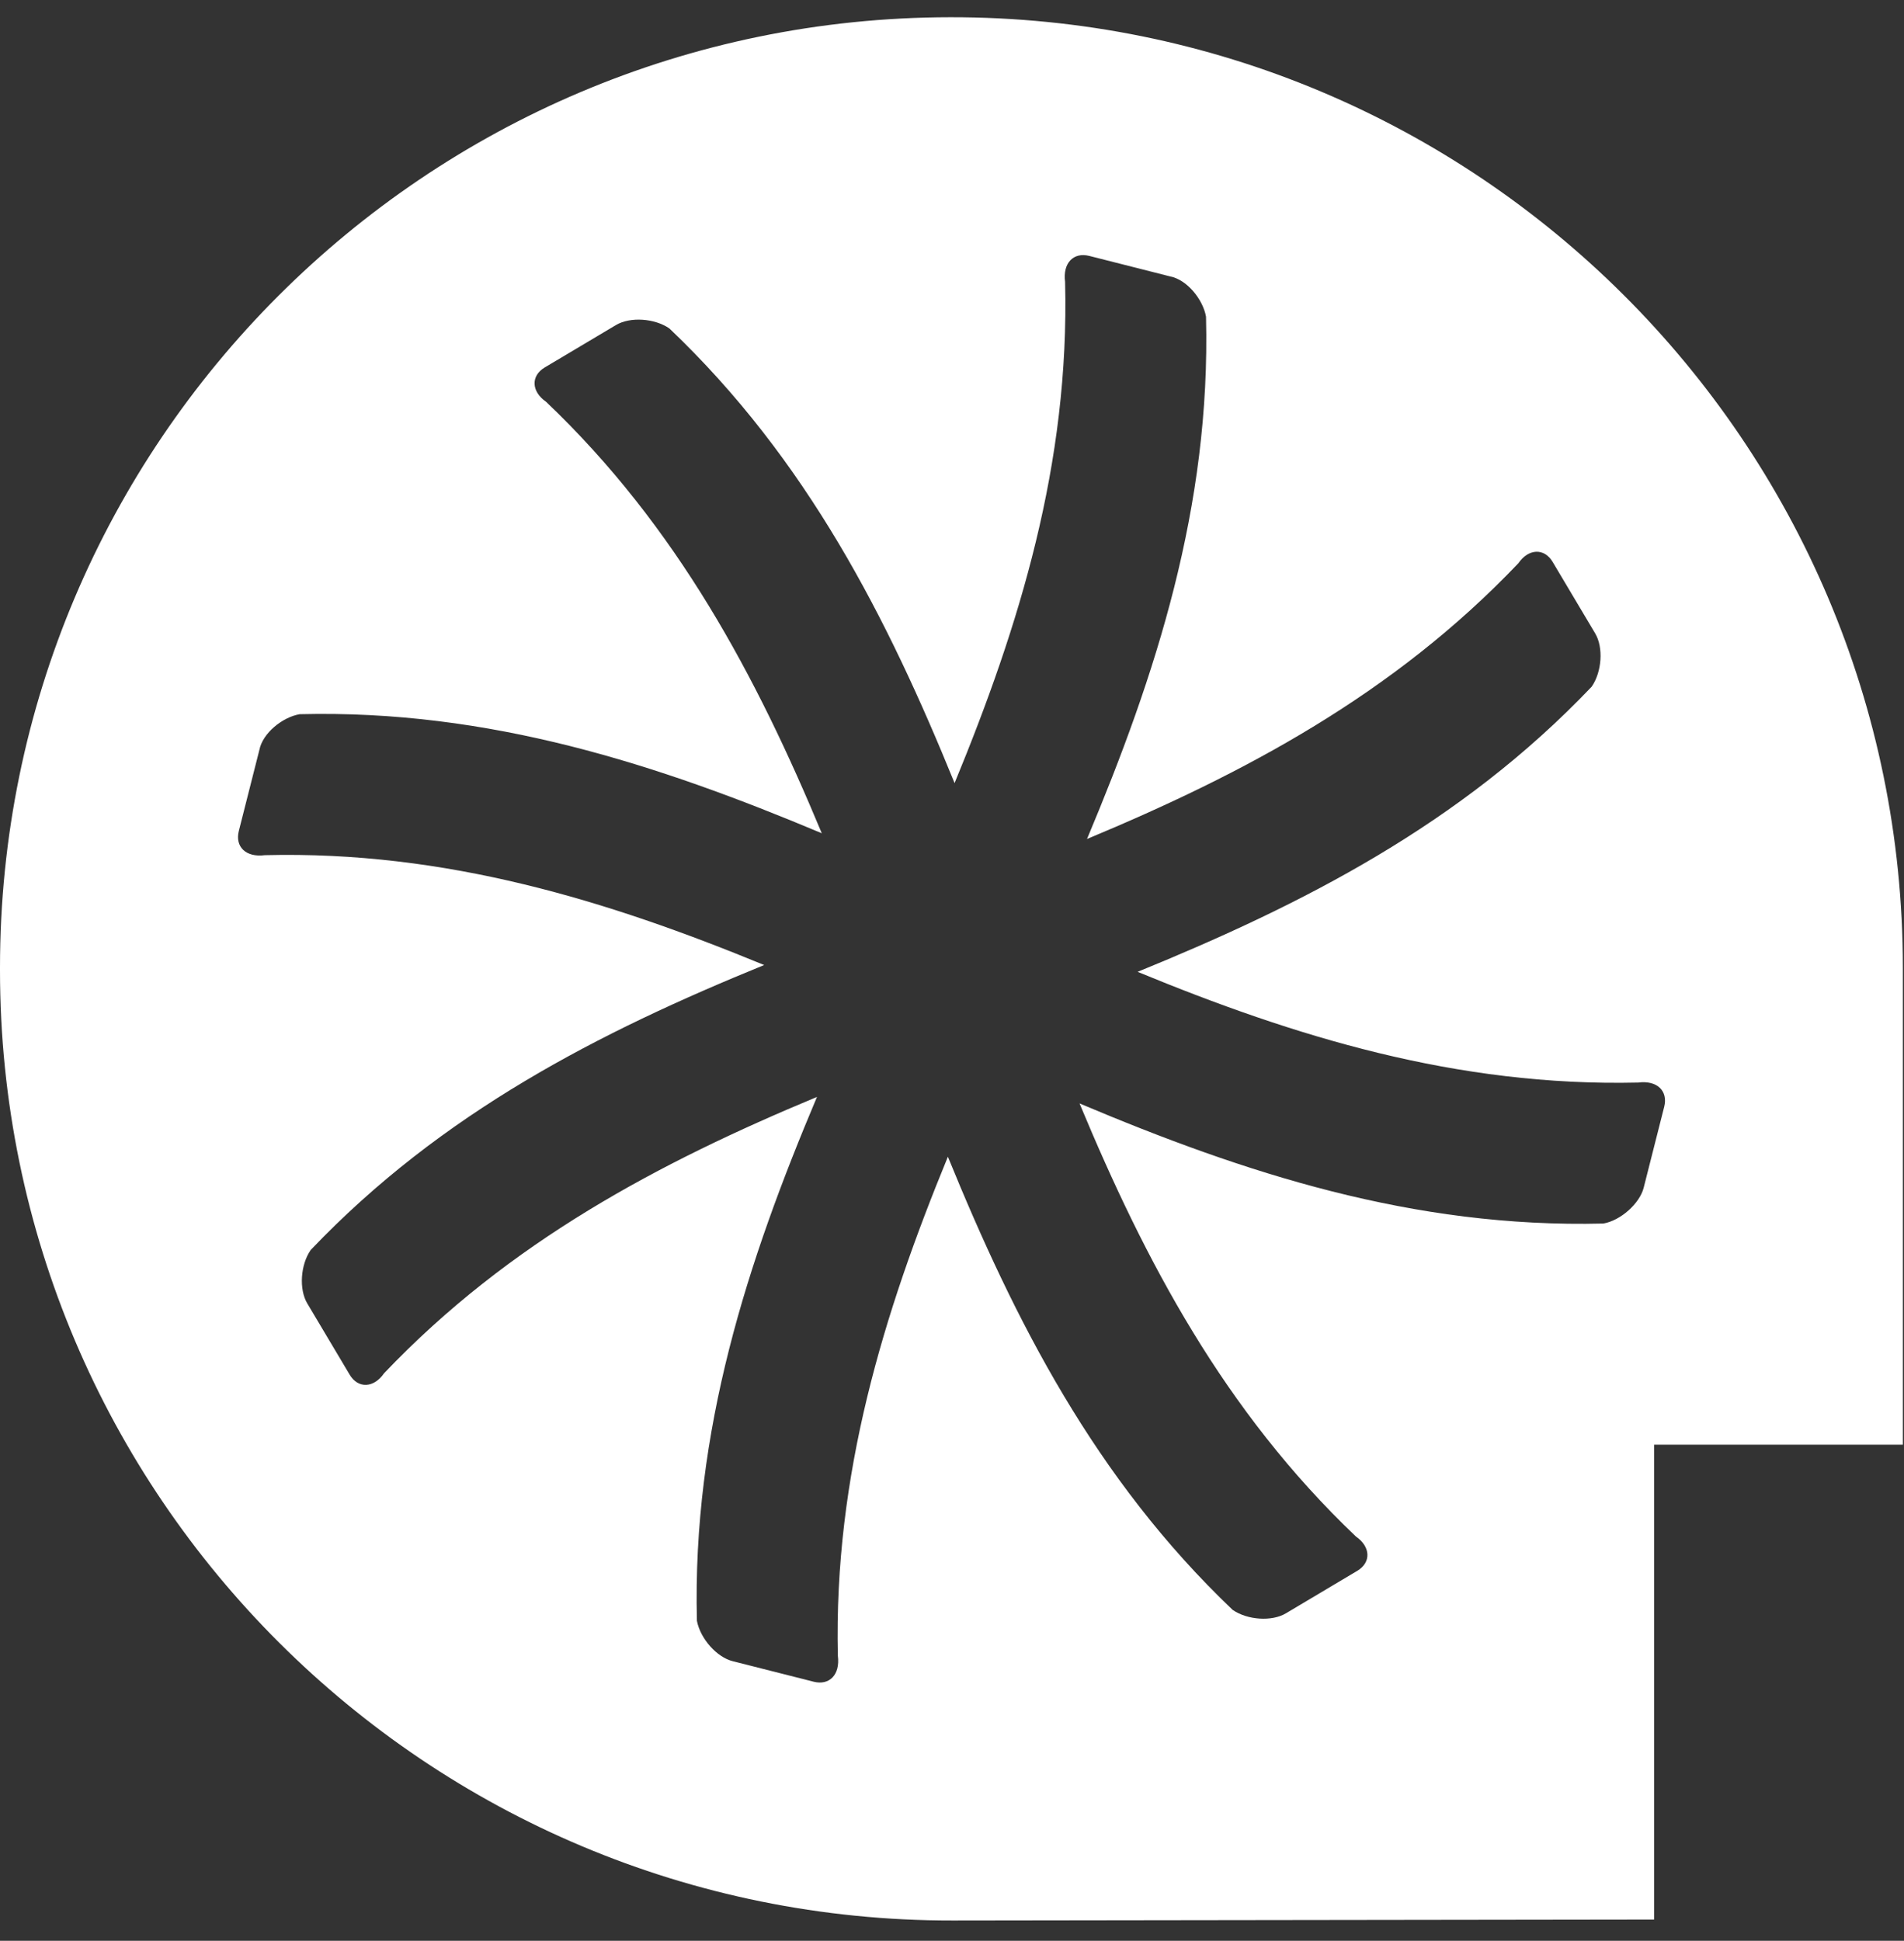 <?xml version="1.0" encoding="UTF-8"?><svg id="Layer_2" xmlns="http://www.w3.org/2000/svg" viewBox="0 0 199 202.8"><rect x="0" y="0" width="199" height="202.8" fill="#333333" stroke="none"/><defs><style>.cls-2{fill:#fff;}</style></defs><g id="Layer_1-2"><path class="cls-2" d="m99.3,1.8h0C44.44,1.87,0,46.31,0,101.1v.28c0,54.9,44.61,99.38,99.58,99.3l73.3-.1v-49.62h26v-49.86C198.88,46.2,154.28,1.72,99.3,1.8Zm74.64,113.84c-.87,3.43-1.28,5.05-2.15,8.48-.41,1.62-2.4,3.42-4.21,3.73-19.9.5-37.58-5.3-54.75-12.55,6.83,16.42,15.11,32.14,28.88,45.25,1.55,1.07,1.62,2.71.15,3.59-2.94,1.75-4.52,2.69-7.46,4.44-1.47.88-4.02.71-5.57-.36-14.37-13.69-22.76-30.2-29.76-47.35-6.72,16.35-11.93,33.24-11.5,52.14.26,1.99-.89,3.13-2.52,2.72-3.43-.87-5.05-1.28-8.48-2.15-1.62-.41-3.35-2.29-3.73-4.21-.5-19.9,5.3-37.58,12.55-54.75-16.42,6.83-32.14,15.11-45.25,28.88-1.07,1.55-2.71,1.62-3.59.15-1.75-2.94-2.69-4.52-4.44-7.46-.87-1.47-.71-4.02.36-5.57,13.7-14.38,30.22-22.78,47.4-29.78-16.37-6.74-33.28-11.95-52.19-11.48-1.99.26-3.13-.89-2.72-2.52.87-3.43,1.28-5.05,2.15-8.48.34-1.74,2.4-3.42,4.21-3.73,19.83-.5,37.45,5.25,54.57,12.44-6.81-16.35-15.08-32.01-28.81-45.08-1.55-1.07-1.62-2.71-.15-3.59,2.94-1.75,4.52-2.69,7.46-4.44,1.47-.87,4.02-.71,5.57.36,14.4,13.7,22.8,30.28,29.81,47.51,6.77-16.43,12.03-33.39,11.55-52.37-.26-1.99.89-3.13,2.52-2.72,3.43.87,5.05,1.28,8.48,2.15,1.74.34,3.42,2.4,3.73,4.21.5,19.83-5.25,37.45-12.44,54.57,16.35-6.81,32.01-15.08,45.08-28.81,1.07-1.55,2.71-1.62,3.59-.14,1.75,2.94,2.69,4.52,4.44,7.46.88,1.47.71,4.02-.36,5.57-13.69,14.39-30.25,22.78-47.46,29.8,16.41,6.76,33.35,12.01,52.32,11.57,1.99-.26,3.13.89,2.72,2.52Z"/></g></svg>